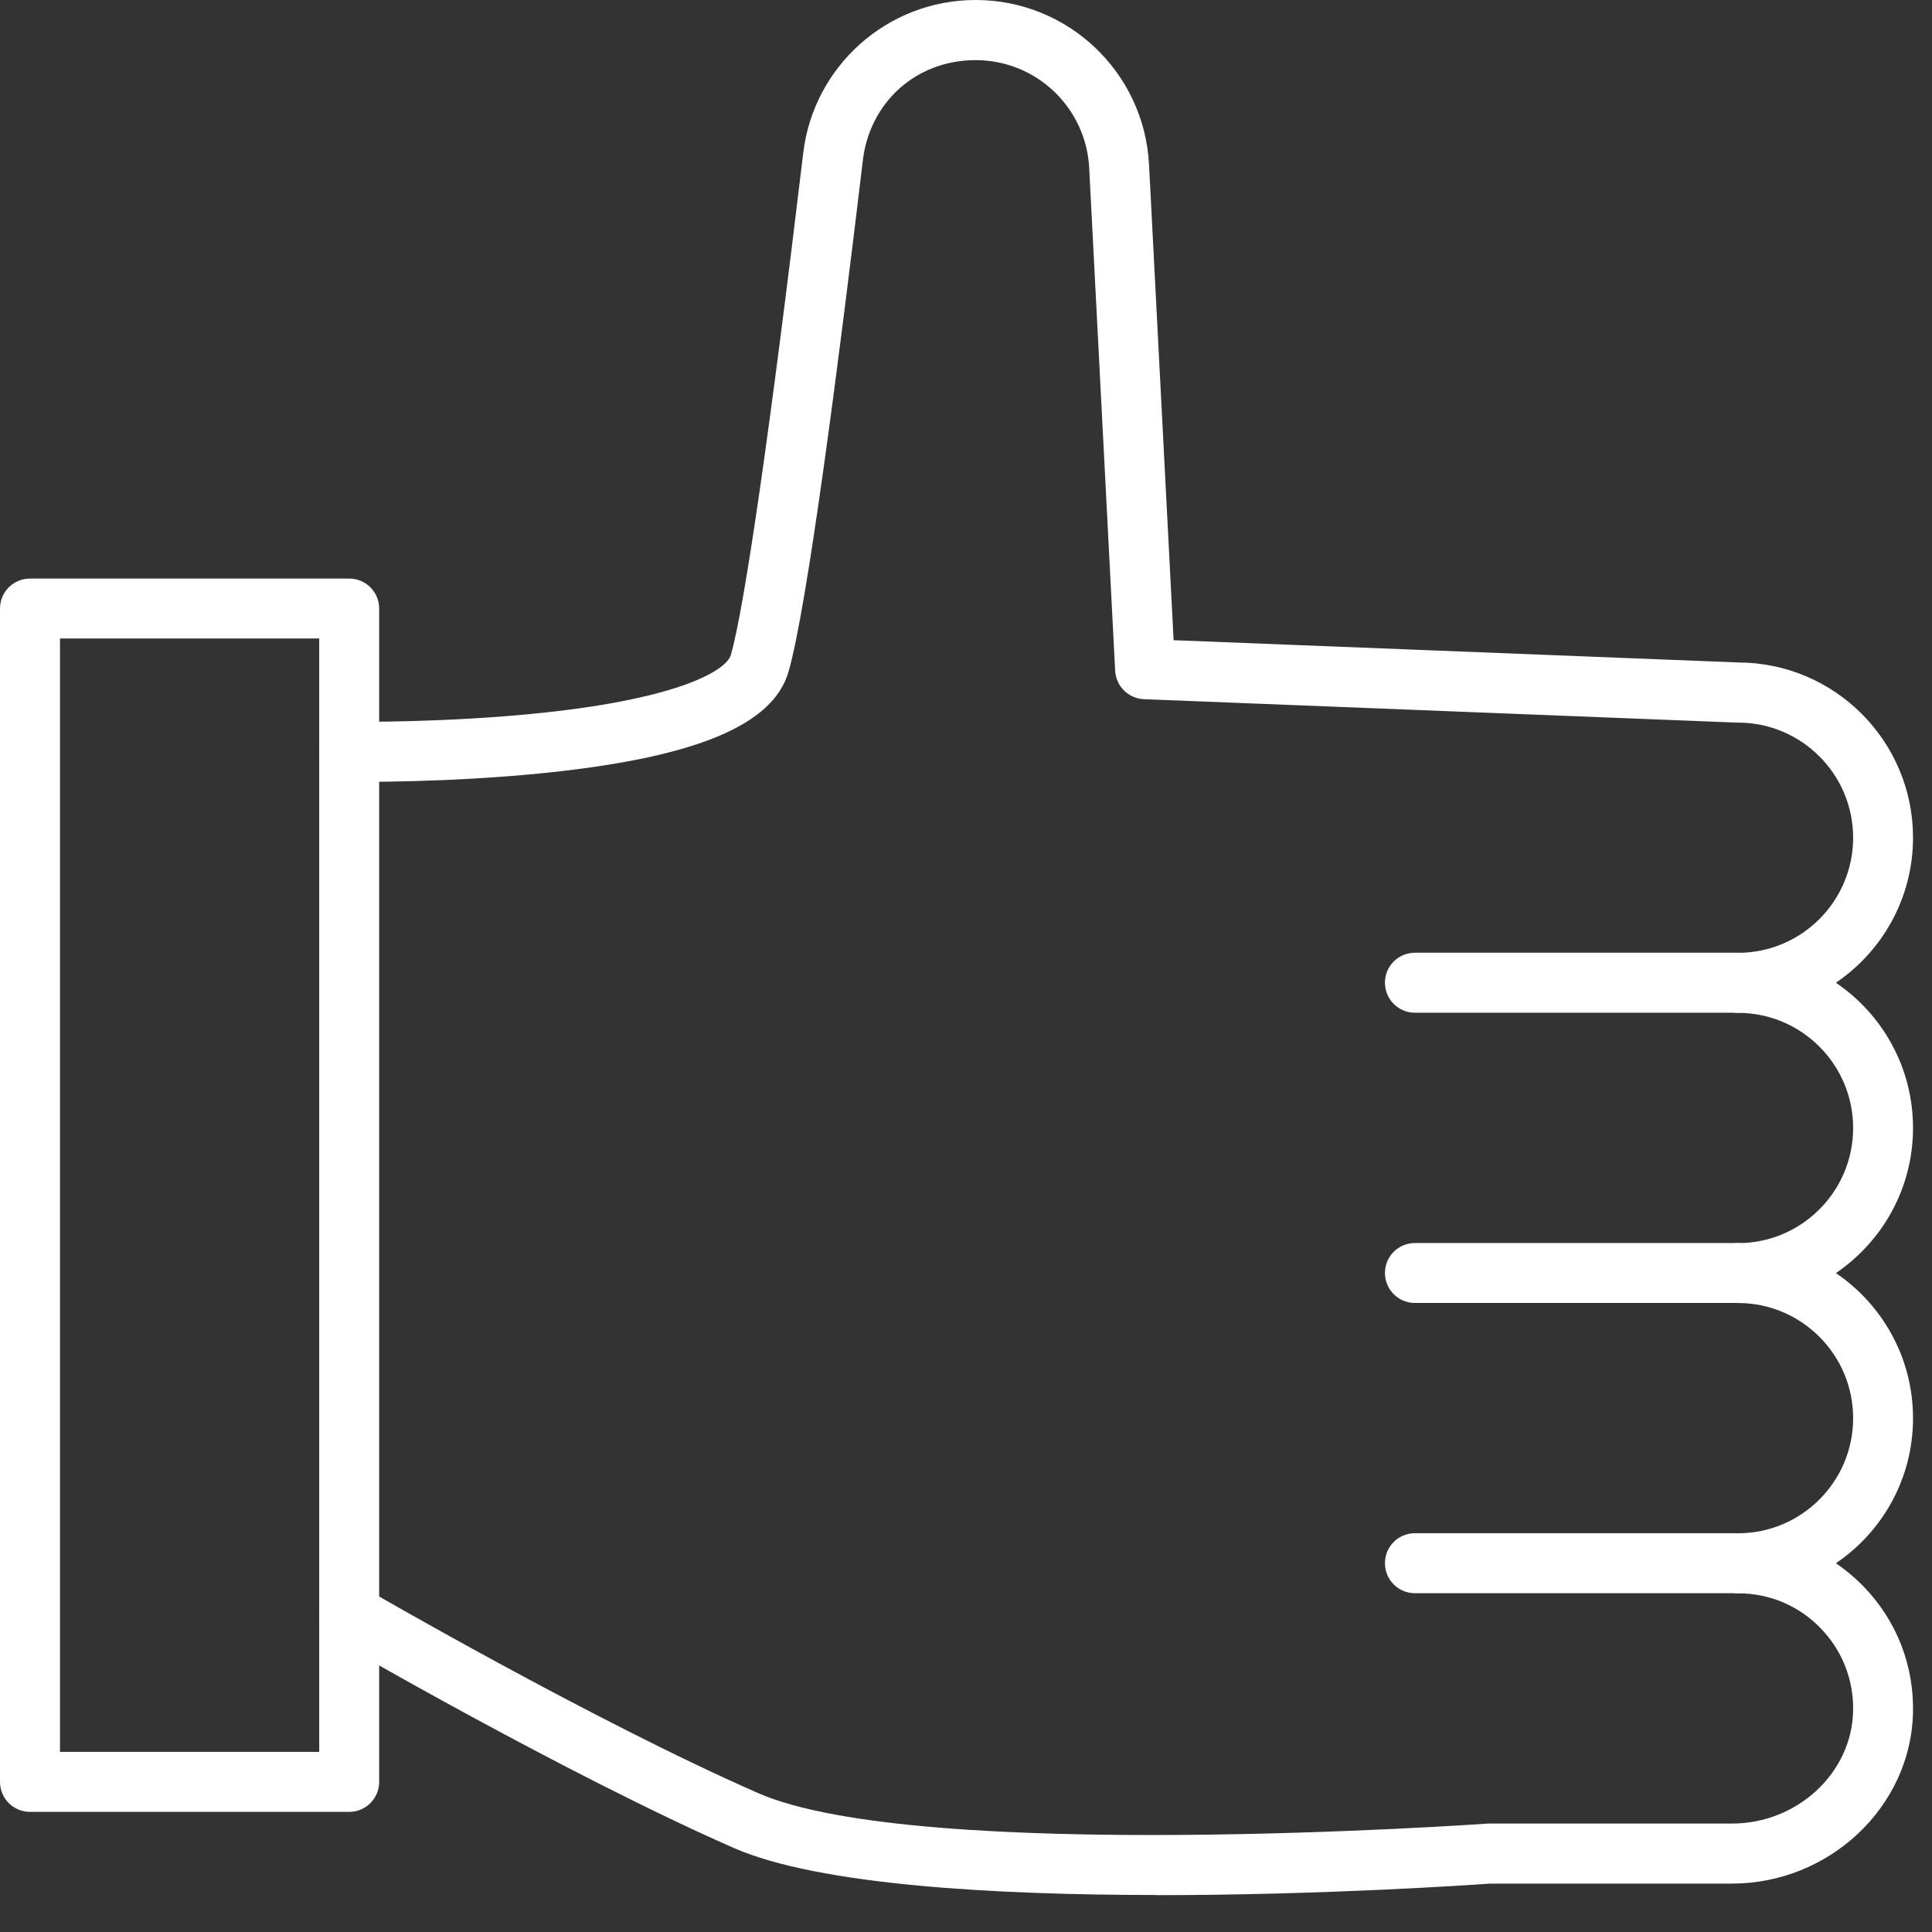 <svg width="39" height="39" viewBox="0 0 39 39" fill="none" xmlns="http://www.w3.org/2000/svg">
<rect x="0" y="0" width="39" height="39" fill="#333333" stroke="none"/>
<path d="M23.363 38.253C20.1 38.253 16.527 38.056 14.811 37.303C11.401 35.805 6.791 33.129 6.746 33.102C6.457 32.934 6.358 32.563 6.527 32.274C6.695 31.985 7.066 31.888 7.355 32.056C7.4 32.082 11.95 34.725 15.299 36.194C18.541 37.619 29.907 36.82 30.021 36.812C30.035 36.812 30.05 36.811 30.064 36.811H34.962C36.273 36.811 37.37 35.801 37.407 34.559C37.426 33.924 37.194 33.323 36.752 32.868C36.311 32.412 35.719 32.163 35.085 32.163C34.751 32.163 34.48 31.892 34.48 31.556C34.48 31.221 34.751 30.951 35.085 30.951C36.366 30.951 37.408 29.909 37.408 28.628C37.408 27.346 36.366 26.303 35.085 26.303C34.751 26.303 34.48 26.033 34.48 25.699C34.48 25.364 34.751 25.094 35.085 25.094C36.366 25.094 37.408 24.052 37.408 22.77C37.408 21.488 36.366 20.446 35.085 20.446C34.751 20.446 34.48 20.175 34.48 19.839C34.48 19.504 34.751 19.234 35.085 19.234C36.366 19.234 37.408 18.192 37.408 16.91C37.408 15.629 36.366 14.587 35.085 14.587C35.076 14.587 35.069 14.587 35.061 14.587L23.092 14.114C22.779 14.101 22.528 13.853 22.511 13.54L21.987 3.391C21.923 2.17 20.917 1.214 19.696 1.214C18.475 1.214 17.554 2.083 17.418 3.235C16.941 7.24 16.293 12.282 15.915 13.567C15.599 14.639 14.052 15.283 11.047 15.598C9.032 15.808 7.123 15.782 7.042 15.781C6.708 15.777 6.44 15.502 6.445 15.166C6.45 14.835 6.72 14.57 7.05 14.57H7.059C7.077 14.57 8.986 14.595 10.93 14.391C13.763 14.094 14.666 13.518 14.752 13.224C15.024 12.298 15.557 8.605 16.214 3.09C16.424 1.328 17.919 0 19.694 0C21.561 0 23.099 1.461 23.195 3.325L23.691 12.923L35.096 13.373C37.039 13.38 38.617 14.963 38.617 16.908C38.617 18.125 37.999 19.201 37.06 19.838C37.999 20.474 38.617 21.55 38.617 22.768C38.617 23.987 37.999 25.061 37.06 25.699C37.999 26.335 38.617 27.41 38.617 28.629C38.617 29.847 38 30.92 37.061 31.556C37.26 31.692 37.447 31.848 37.619 32.026C38.29 32.718 38.644 33.631 38.616 34.597C38.56 36.486 36.92 38.023 34.961 38.023H30.084C29.716 38.049 26.702 38.256 23.363 38.256V38.253Z" fill="white"/>
<path d="M35.083 20.443H28.562C28.228 20.443 27.957 20.172 27.957 19.837C27.957 19.501 28.228 19.232 28.562 19.232H35.083C35.417 19.232 35.688 19.502 35.688 19.837C35.688 20.171 35.417 20.443 35.083 20.443Z" fill="white"/>
<path d="M35.083 26.302H28.562C28.228 26.302 27.957 26.031 27.957 25.697C27.957 25.363 28.228 25.092 28.562 25.092H35.083C35.417 25.092 35.688 25.363 35.688 25.697C35.688 26.031 35.417 26.302 35.083 26.302Z" fill="white"/>
<path d="M35.083 32.161H28.562C28.228 32.161 27.957 31.891 27.957 31.555C27.957 31.219 28.228 30.95 28.562 30.95H35.083C35.417 30.95 35.688 31.221 35.688 31.555C35.688 31.889 35.417 32.161 35.083 32.161Z" fill="white"/>
<path d="M7.049 36.575H0.605C0.271 36.575 0 36.304 0 35.97V12.284C0 11.95 0.271 11.679 0.605 11.679H7.049C7.383 11.679 7.654 11.95 7.654 12.284V35.97C7.654 36.304 7.383 36.575 7.049 36.575ZM1.211 35.364H6.444V12.889H1.211V35.364Z" fill="white"/>
</svg>
